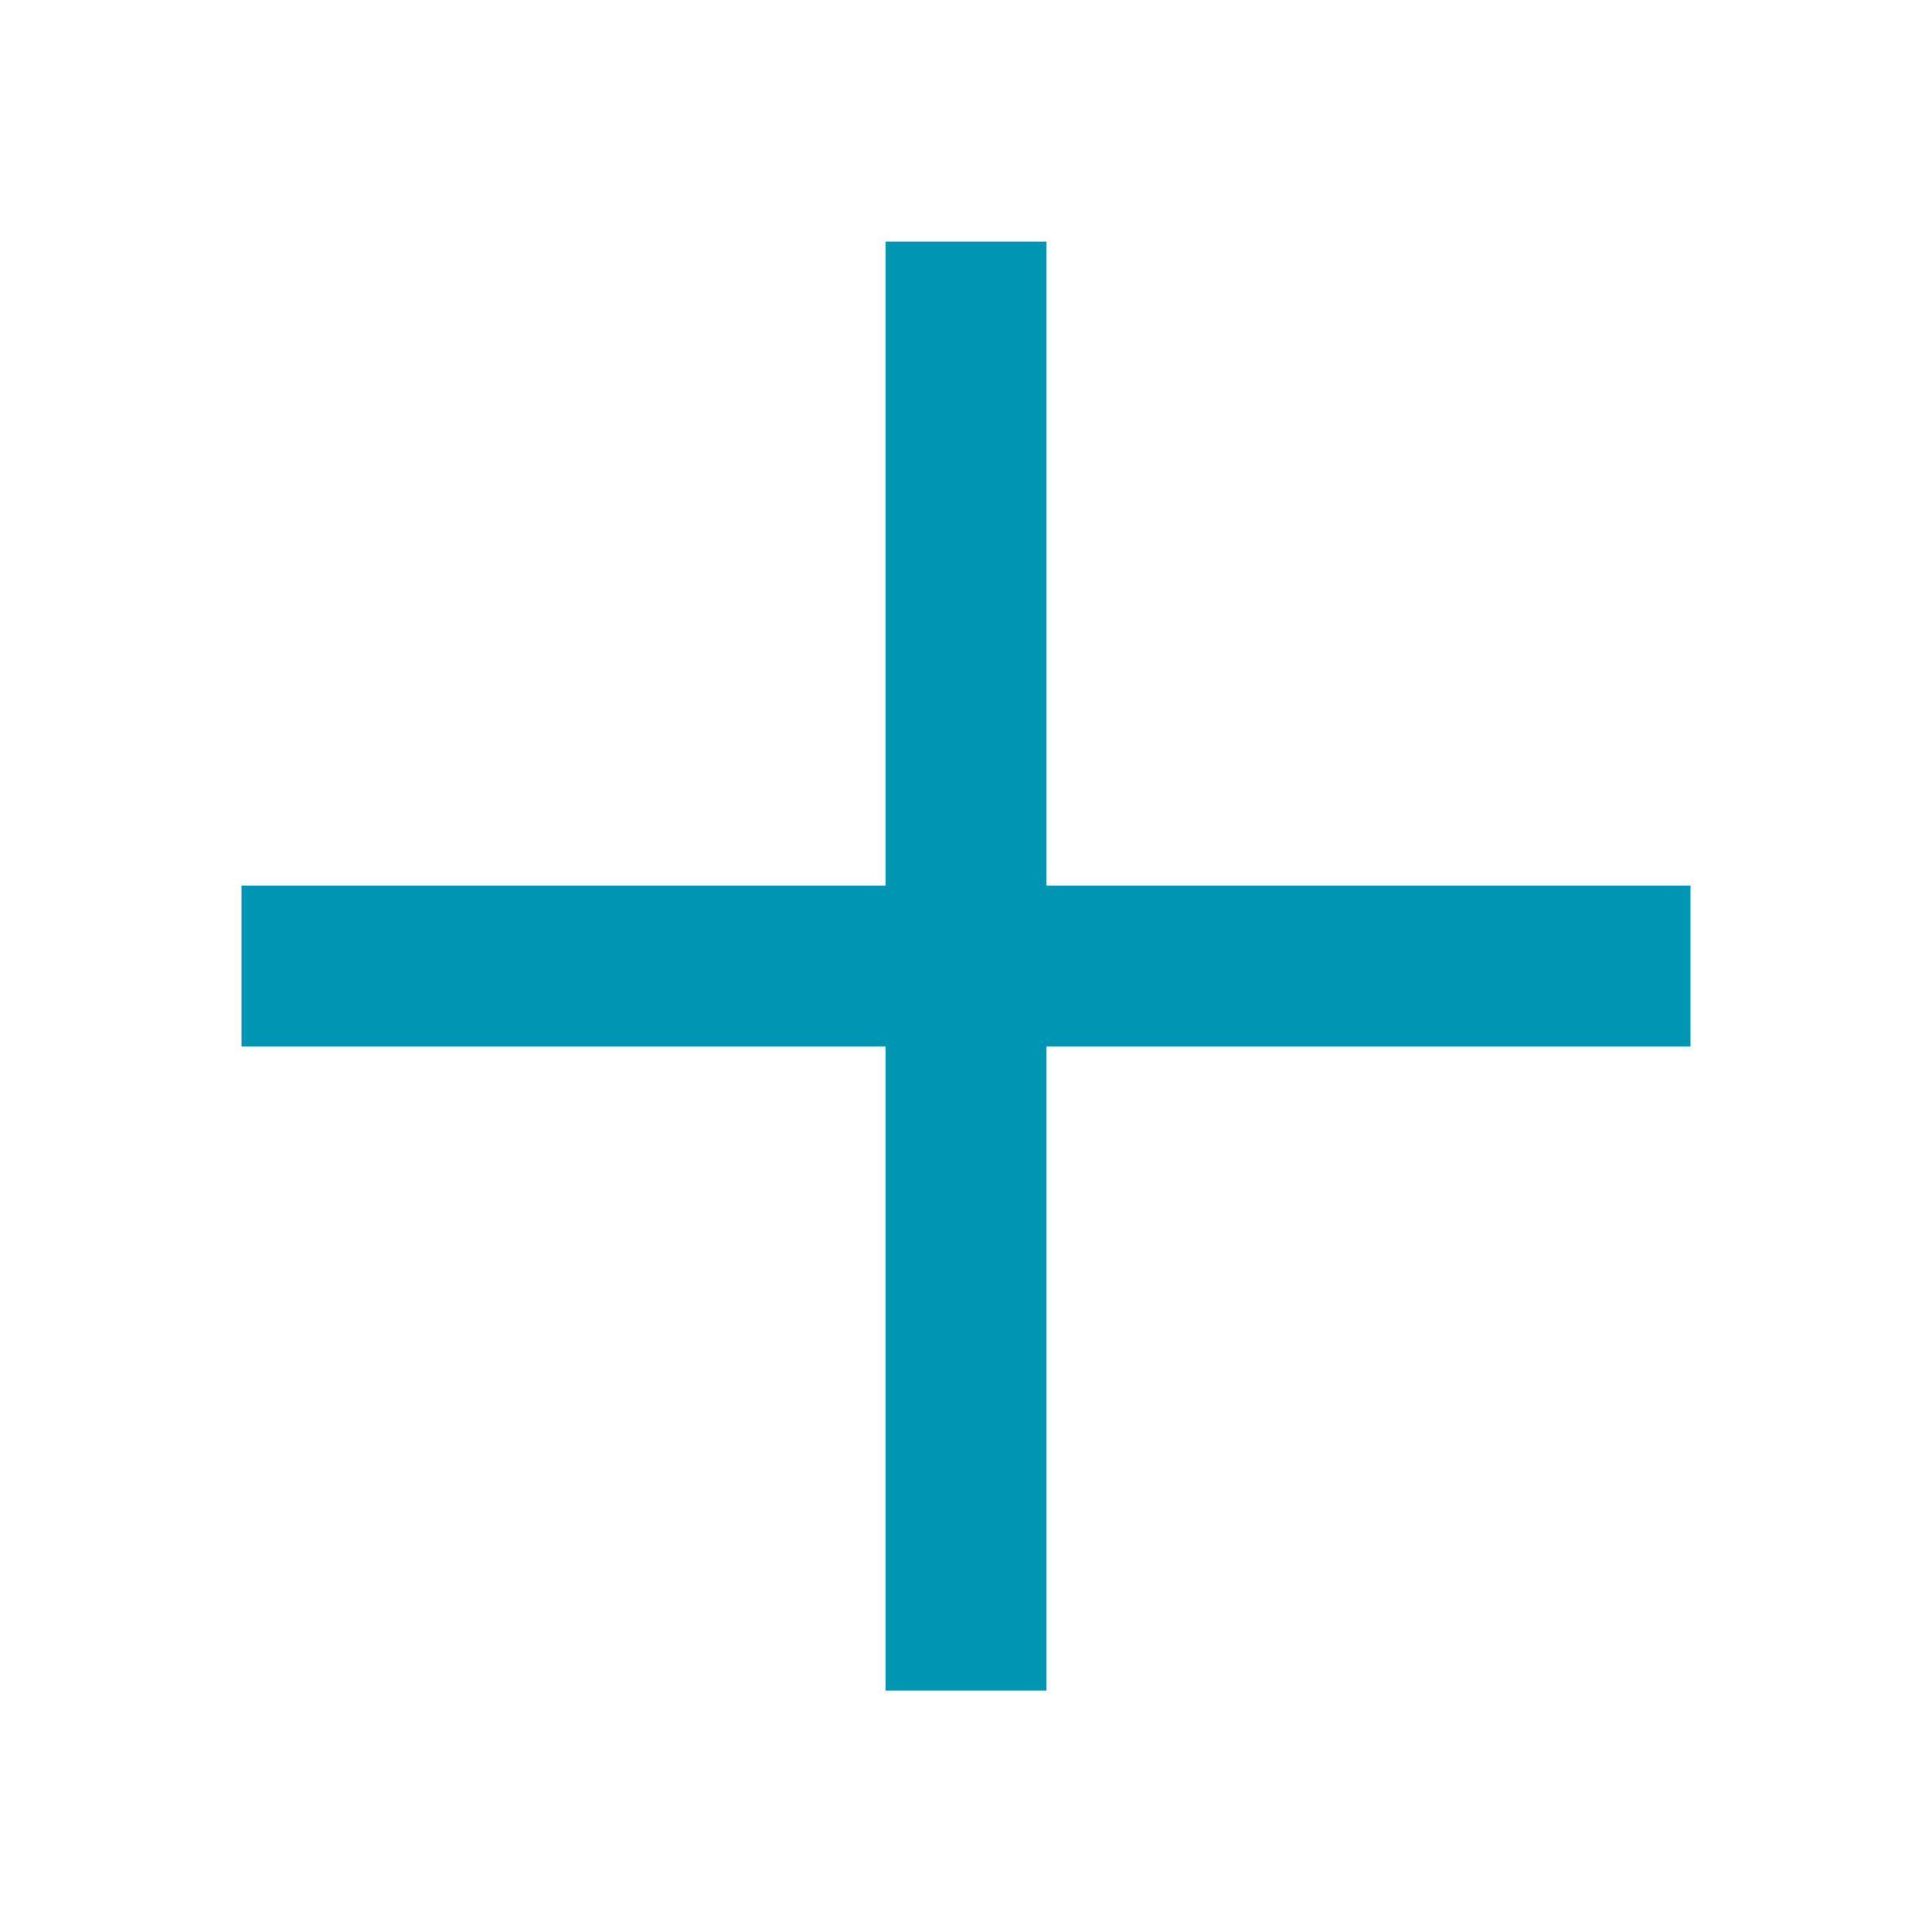 <svg width="24" height="24" viewBox="0 0 24 24" fill="none" xmlns="http://www.w3.org/2000/svg">
<g clip-path="url(#clip0_126_80)">
<path d="M21 11.001H13V3.001H11V11.001H3V13.001H11V21.001H13V13.001H21V11.001Z" fill="#0096B3"/>
</g>
<defs>
<clipPath id="clip0_126_80">
<rect width="24" height="24" fill="white"/>
</clipPath>
</defs>
</svg>
